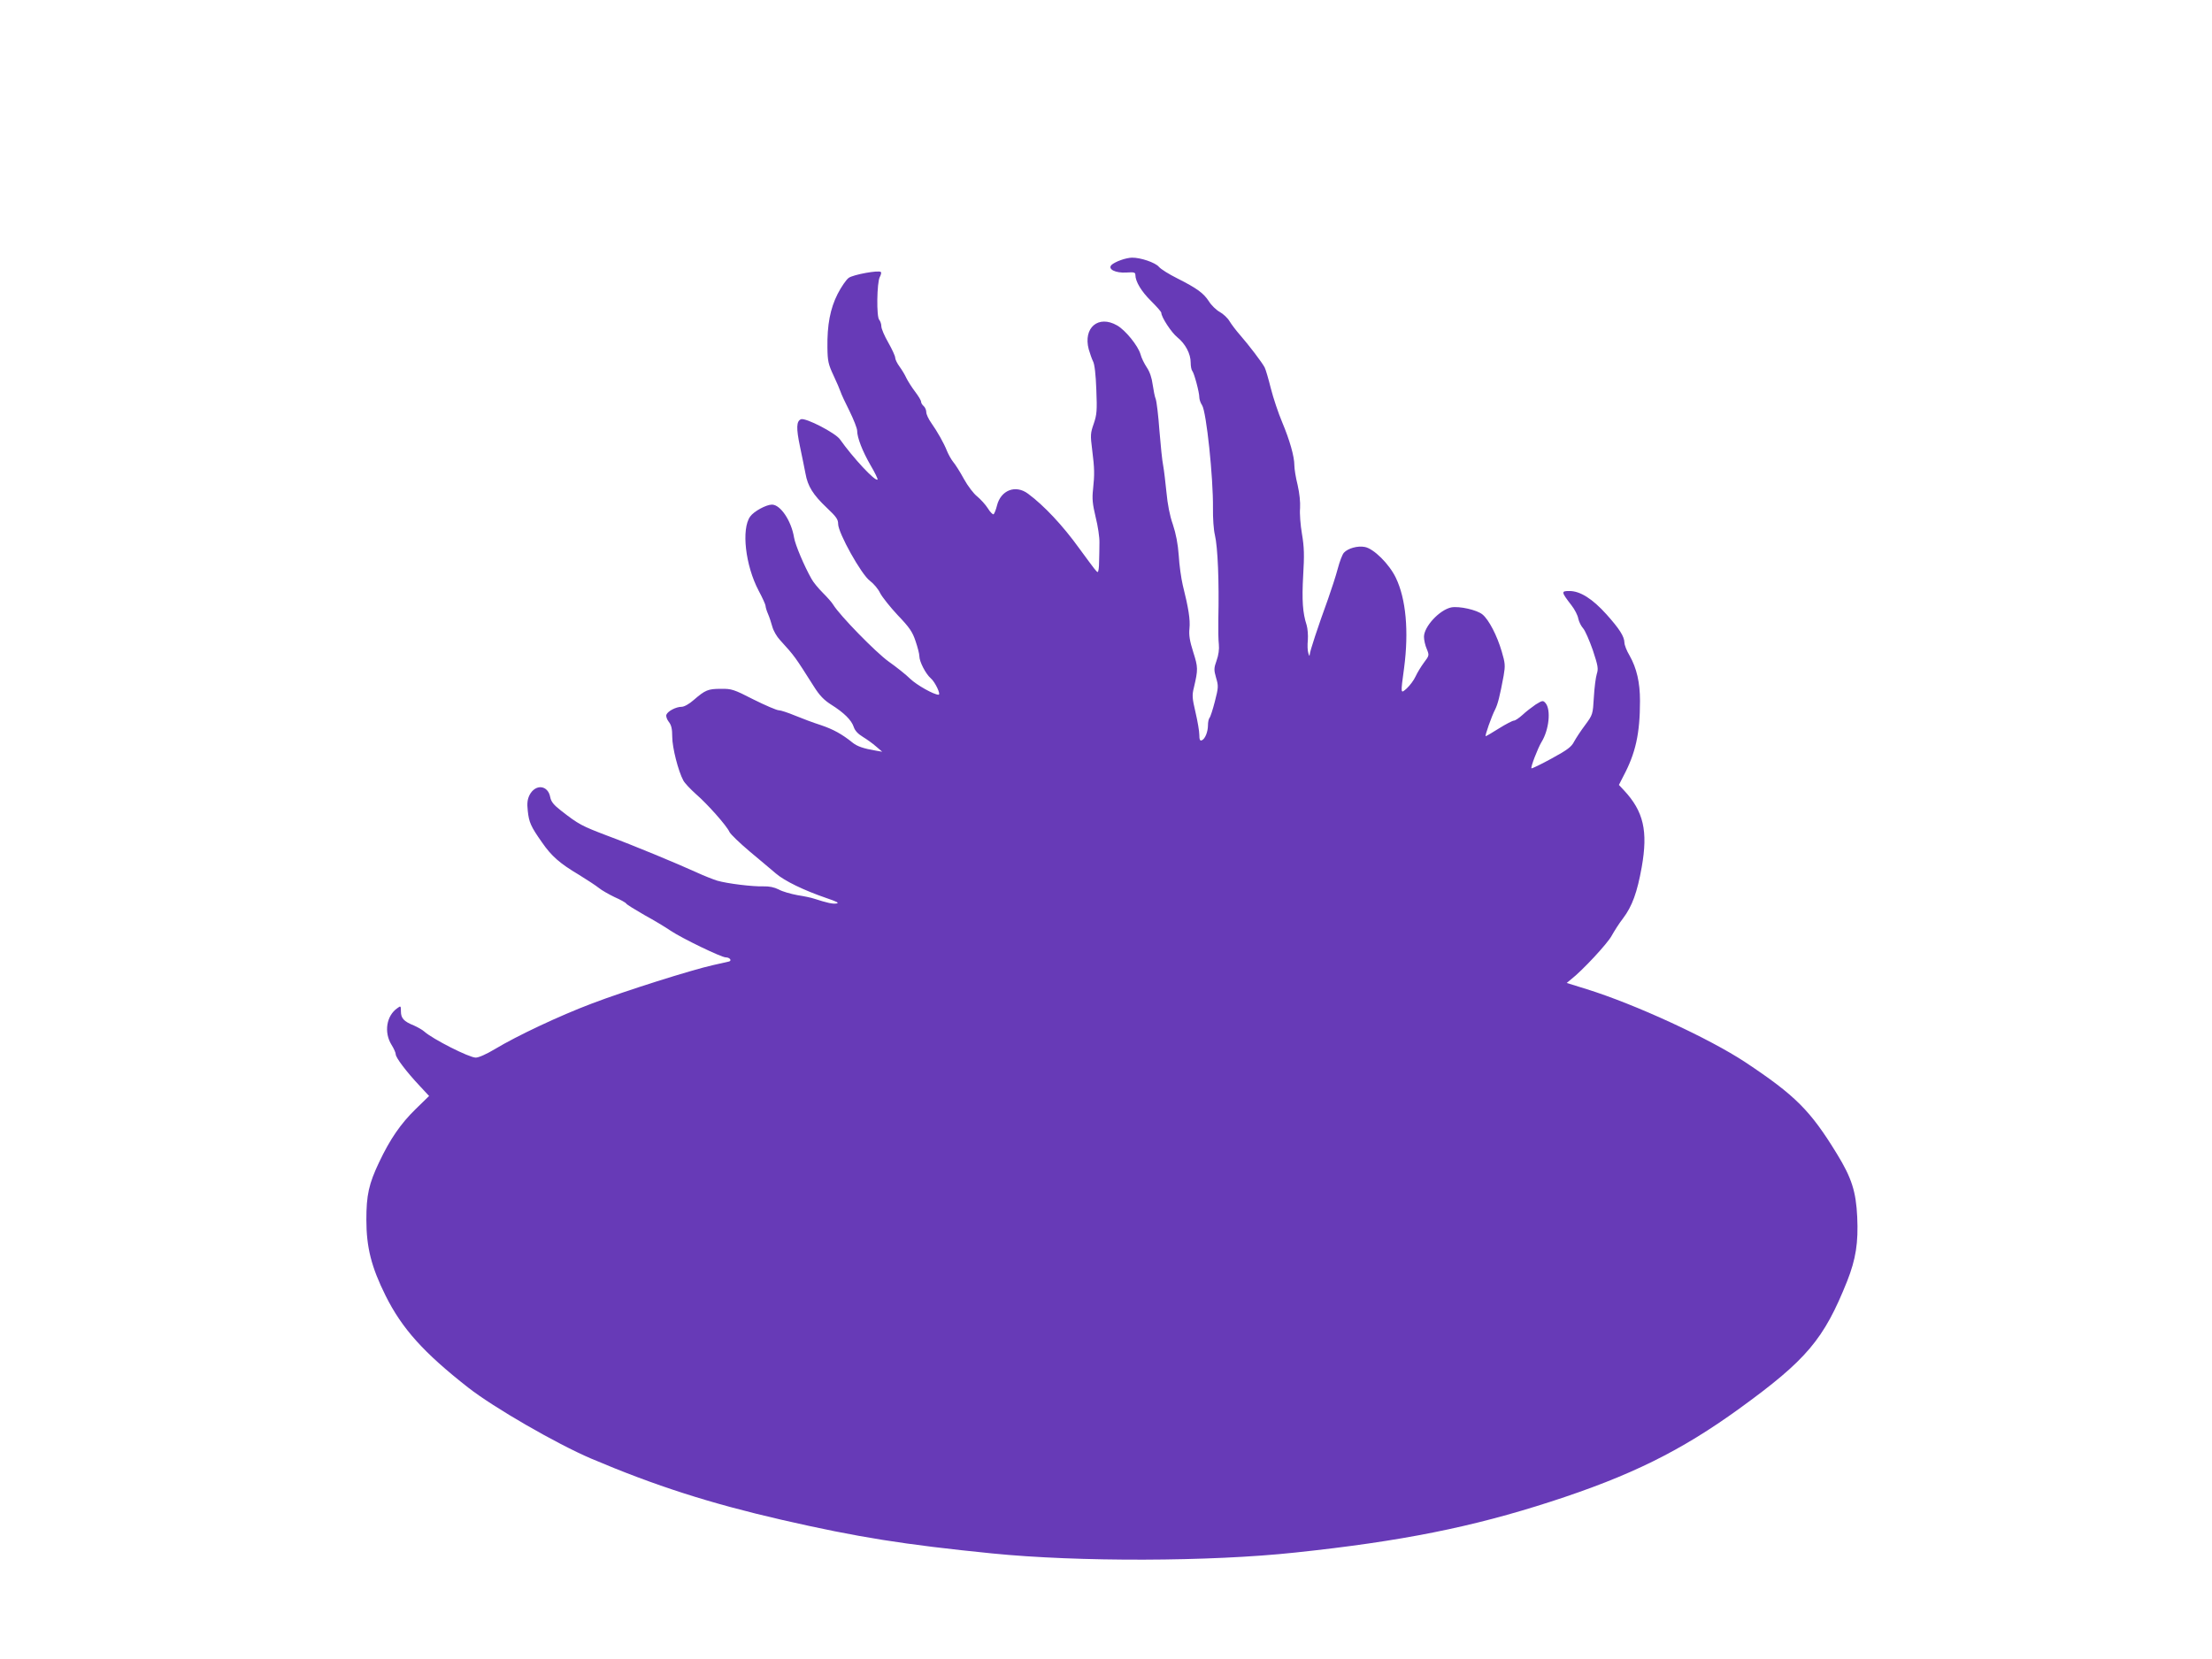 <?xml version="1.0" standalone="no"?>
<!DOCTYPE svg PUBLIC "-//W3C//DTD SVG 20010904//EN"
 "http://www.w3.org/TR/2001/REC-SVG-20010904/DTD/svg10.dtd">
<svg version="1.0" xmlns="http://www.w3.org/2000/svg"
 width="1280pt" height="960pt" viewBox="0 0 1280 960"
 preserveAspectRatio="xMidYMid meet">
<g transform="translate(0,960) scale(0.1,-0.1)"
fill="#673ab7" stroke="none">
<path d="M6486 8095 c-21 -7 -46 -20 -54 -28 -24 -24 22 -48 86 -44 44 3 52 1
52 -14 0 -38 35 -96 91 -151 32 -32 59 -62 59 -68 0 -25 59 -115 93 -142 46
-37 77 -95 77 -146 0 -21 4 -42 9 -48 11 -12 41 -124 41 -153 0 -12 7 -33 16
-46 25 -38 65 -420 63 -595 -1 -58 4 -127 11 -155 17 -72 25 -271 20 -490 -1
-55 0 -120 3 -144 3 -27 -2 -63 -13 -93 -16 -45 -16 -54 -3 -100 14 -47 14
-56 -7 -137 -12 -47 -26 -90 -31 -95 -5 -6 -9 -25 -9 -43 0 -38 -17 -80 -36
-87 -10 -4 -14 4 -14 32 0 20 -10 79 -22 130 -19 82 -21 98 -9 145 24 103 24
115 -4 203 -21 66 -26 99 -22 138 5 50 -5 115 -39 251 -9 39 -20 115 -23 170
-5 69 -16 125 -34 180 -18 50 -31 119 -37 185 -6 58 -14 128 -19 155 -6 28
-15 120 -22 205 -6 85 -16 166 -21 180 -6 14 -13 52 -18 85 -5 39 -17 74 -34
99 -14 21 -31 55 -36 75 -14 50 -88 141 -136 168 -108 62 -197 -13 -164 -138
7 -24 18 -56 25 -70 9 -16 16 -78 19 -164 5 -121 3 -144 -15 -197 -19 -54 -20
-66 -9 -151 14 -111 14 -142 5 -229 -6 -54 -3 -84 15 -160 13 -51 23 -118 22
-148 0 -30 -1 -81 -2 -112 0 -32 -4 -58 -8 -58 -7 1 -13 9 -107 137 -95 132
-204 248 -296 316 -72 54 -158 21 -180 -69 -6 -24 -15 -47 -20 -50 -4 -2 -20
13 -33 35 -14 22 -42 52 -61 68 -20 15 -55 61 -77 101 -22 41 -51 86 -63 100
-12 15 -27 43 -35 62 -17 44 -56 113 -92 164 -15 21 -28 49 -28 61 0 13 -7 28
-15 35 -8 7 -15 18 -15 25 0 8 -16 34 -35 59 -19 25 -41 60 -50 78 -8 18 -26
48 -40 67 -14 19 -25 42 -25 52 0 9 -18 48 -40 87 -22 38 -40 80 -40 94 0 13
-6 30 -12 37 -17 16 -14 216 3 248 7 13 10 26 6 29 -12 12 -160 -15 -186 -34
-14 -10 -43 -52 -64 -93 -43 -85 -61 -179 -59 -311 1 -77 5 -96 35 -160 19
-40 37 -83 41 -95 4 -13 27 -63 52 -112 24 -49 44 -100 44 -113 0 -40 30 -118
78 -201 25 -42 43 -80 40 -82 -13 -13 -142 126 -217 232 -25 37 -199 127 -226
117 -27 -11 -28 -52 -6 -157 12 -56 26 -127 32 -157 13 -74 44 -123 123 -198
55 -52 66 -67 66 -94 0 -52 135 -294 184 -329 21 -16 48 -47 59 -71 12 -23 58
-81 102 -128 68 -71 85 -96 103 -150 12 -35 22 -74 22 -87 0 -32 37 -103 66
-128 25 -21 60 -95 45 -95 -27 0 -125 55 -164 92 -24 24 -81 69 -125 100 -75
54 -281 265 -320 328 -8 14 -36 45 -61 70 -25 25 -55 61 -65 80 -43 76 -94
197 -101 239 -16 98 -79 191 -128 191 -33 0 -105 -39 -126 -69 -52 -72 -28
-283 49 -429 22 -41 40 -81 40 -88 0 -7 6 -28 14 -46 8 -18 19 -52 25 -74 6
-23 26 -58 44 -77 89 -98 85 -94 197 -270 32 -51 58 -78 99 -104 75 -47 118
-90 131 -129 7 -22 25 -41 53 -58 23 -14 58 -39 77 -56 l35 -30 -35 6 c-72 12
-110 25 -137 47 -62 50 -112 77 -183 101 -41 13 -108 38 -149 55 -41 17 -83
31 -95 31 -11 0 -77 28 -145 62 -115 59 -128 63 -190 62 -74 0 -90 -7 -156
-64 -27 -24 -56 -40 -71 -40 -32 0 -80 -25 -88 -46 -3 -9 3 -27 14 -41 15 -19
20 -41 20 -87 0 -62 35 -199 64 -252 8 -16 42 -51 73 -79 67 -58 178 -183 194
-219 6 -13 59 -64 117 -113 58 -48 126 -106 151 -127 51 -44 163 -98 291 -142
62 -21 78 -29 61 -32 -22 -4 -53 3 -131 28 -14 5 -56 14 -95 20 -38 7 -88 21
-109 33 -26 13 -55 19 -88 18 -63 -2 -210 16 -268 33 -25 8 -76 28 -115 46
-114 52 -369 158 -523 215 -144 55 -163 64 -264 143 -44 34 -59 53 -64 79 -13
71 -86 78 -120 12 -12 -25 -15 -47 -10 -91 7 -66 17 -90 82 -182 55 -80 103
-122 214 -188 47 -29 99 -63 115 -76 17 -14 58 -37 91 -53 34 -15 65 -32 68
-38 4 -6 51 -35 105 -66 55 -30 123 -71 152 -91 66 -44 293 -154 319 -154 23
0 37 -19 18 -24 -7 -2 -49 -11 -93 -21 -121 -27 -509 -149 -700 -222 -188 -71
-434 -187 -560 -263 -50 -30 -95 -50 -112 -50 -38 0 -249 107 -298 151 -11 10
-38 25 -60 35 -58 23 -75 42 -75 81 0 33 -1 34 -21 19 -63 -44 -78 -139 -34
-211 14 -22 25 -47 25 -56 0 -19 61 -100 138 -182 l55 -59 -78 -76 c-87 -85
-148 -174 -211 -307 -60 -126 -74 -191 -74 -333 0 -160 29 -274 111 -439 95
-191 221 -331 479 -533 147 -115 509 -324 710 -410 372 -158 688 -259 1105
-355 441 -101 707 -143 1215 -194 498 -50 1262 -48 1755 5 615 65 1023 147
1480 295 460 149 750 292 1090 538 389 282 489 400 624 738 50 127 65 222 58
371 -7 147 -32 226 -118 366 -153 250 -240 337 -529 529 -209 138 -636 335
-918 423 l-116 36 24 20 c65 50 212 208 236 253 15 27 44 73 66 101 53 70 82
151 108 296 37 209 11 323 -103 445 l-29 31 25 49 c72 135 97 248 97 438 0
106 -19 188 -60 261 -17 28 -30 62 -30 75 -1 37 -29 80 -104 164 -81 90 -152
135 -214 135 -49 0 -49 -4 11 -82 19 -24 37 -59 40 -78 4 -19 17 -44 28 -56
11 -12 36 -69 56 -126 30 -91 33 -107 23 -138 -6 -19 -14 -80 -17 -135 -6 -99
-6 -100 -50 -160 -25 -33 -53 -76 -64 -96 -15 -30 -38 -48 -130 -98 -62 -34
-114 -59 -117 -57 -6 6 36 115 58 152 44 71 56 188 23 226 -14 16 -18 15 -57
-9 -22 -15 -57 -42 -76 -60 -20 -18 -42 -33 -50 -33 -7 0 -46 -20 -86 -45 -39
-25 -74 -45 -77 -45 -6 0 34 115 55 155 15 30 27 76 49 195 10 59 9 72 -11
140 -27 92 -74 183 -111 214 -32 27 -136 50 -182 41 -68 -15 -157 -111 -157
-170 0 -18 7 -50 16 -70 15 -37 15 -38 -16 -79 -17 -23 -39 -59 -49 -81 -10
-22 -33 -52 -50 -68 -37 -33 -37 -36 -16 118 28 212 11 400 -48 522 -38 79
-128 169 -180 178 -41 8 -97 -8 -120 -33 -9 -9 -25 -51 -36 -93 -11 -42 -37
-121 -56 -175 -60 -165 -105 -302 -106 -321 -1 -12 -3 -10 -8 7 -5 14 -6 48
-3 76 2 28 -1 67 -7 87 -23 70 -28 144 -20 287 7 117 6 163 -7 240 -9 52 -14
119 -11 150 2 34 -3 84 -14 133 -11 43 -19 94 -19 114 0 52 -27 146 -71 251
-22 52 -51 139 -65 194 -14 56 -30 111 -36 122 -15 29 -93 131 -142 187 -23
26 -50 62 -61 80 -11 19 -37 43 -57 54 -20 11 -49 39 -63 62 -31 47 -67 74
-184 133 -46 23 -93 52 -105 66 -21 25 -107 54 -156 53 -14 0 -43 -6 -64 -14z"/>
</g>
</svg>
